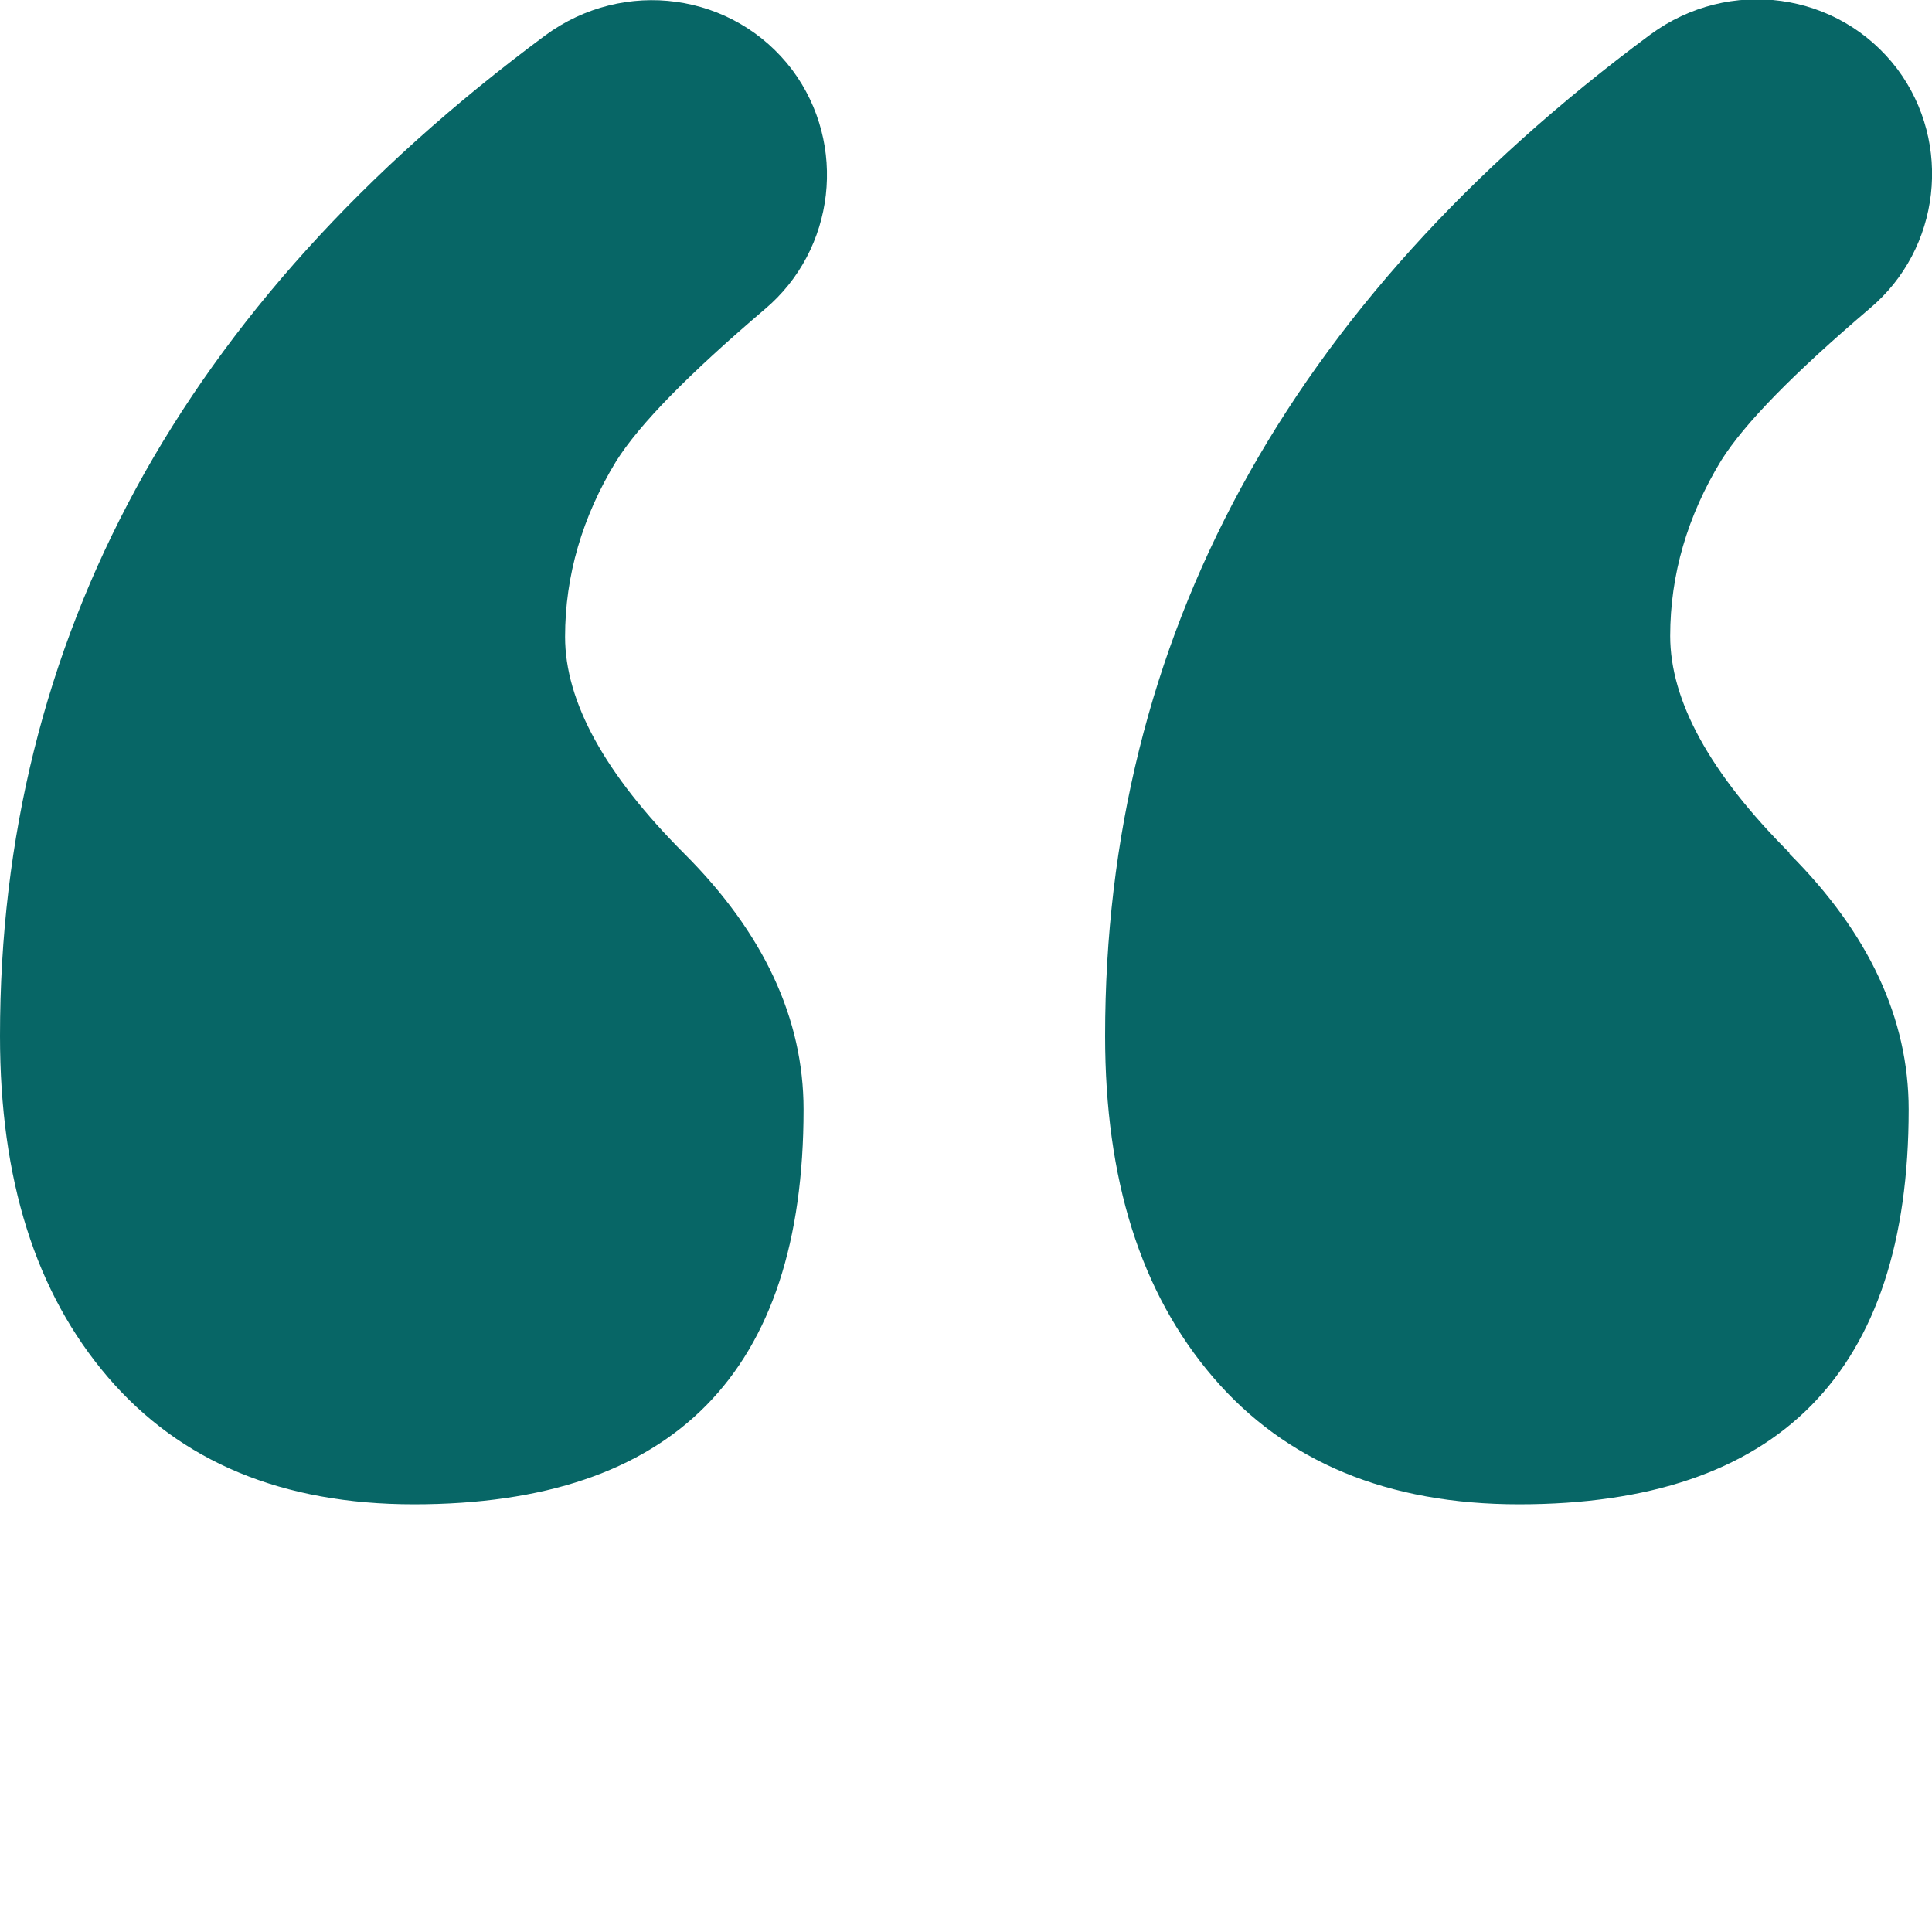 <?xml version="1.0" encoding="UTF-8"?><svg id="Pictos" xmlns="http://www.w3.org/2000/svg" viewBox="0 0 22.36 22.36"><defs><style>.cls-1{fill:#076666;}</style></defs><path class="cls-1" d="M7.92,9.88c.92,.92,1.38,1.91,1.38,2.96,0,3.04-1.5,4.57-4.51,4.57-1.52,0-2.7-.49-3.54-1.47-.84-.98-1.25-2.29-1.25-3.95C0,7.4,2.1,3.53,6.31,.41c.91-.67,2.18-.5,2.86,.4h0c.64,.86,.5,2.08-.32,2.77-.88,.75-1.45,1.33-1.72,1.76-.39,.64-.59,1.32-.59,2.03,0,.75,.46,1.59,1.38,2.51Z"/><path class="cls-1" d="M20.71,9.88c.92,.92,1.38,1.91,1.38,2.96,0,3.04-1.5,4.57-4.51,4.57-1.52,0-2.7-.49-3.54-1.47-.84-.98-1.25-2.29-1.25-3.95,0-4.6,2.1-8.47,6.31-11.59,.91-.67,2.18-.5,2.86,.4h0c.64,.86,.5,2.08-.32,2.77-.88,.75-1.45,1.33-1.72,1.76-.39,.64-.59,1.32-.59,2.03,0,.75,.46,1.59,1.38,2.51Z"/></svg>